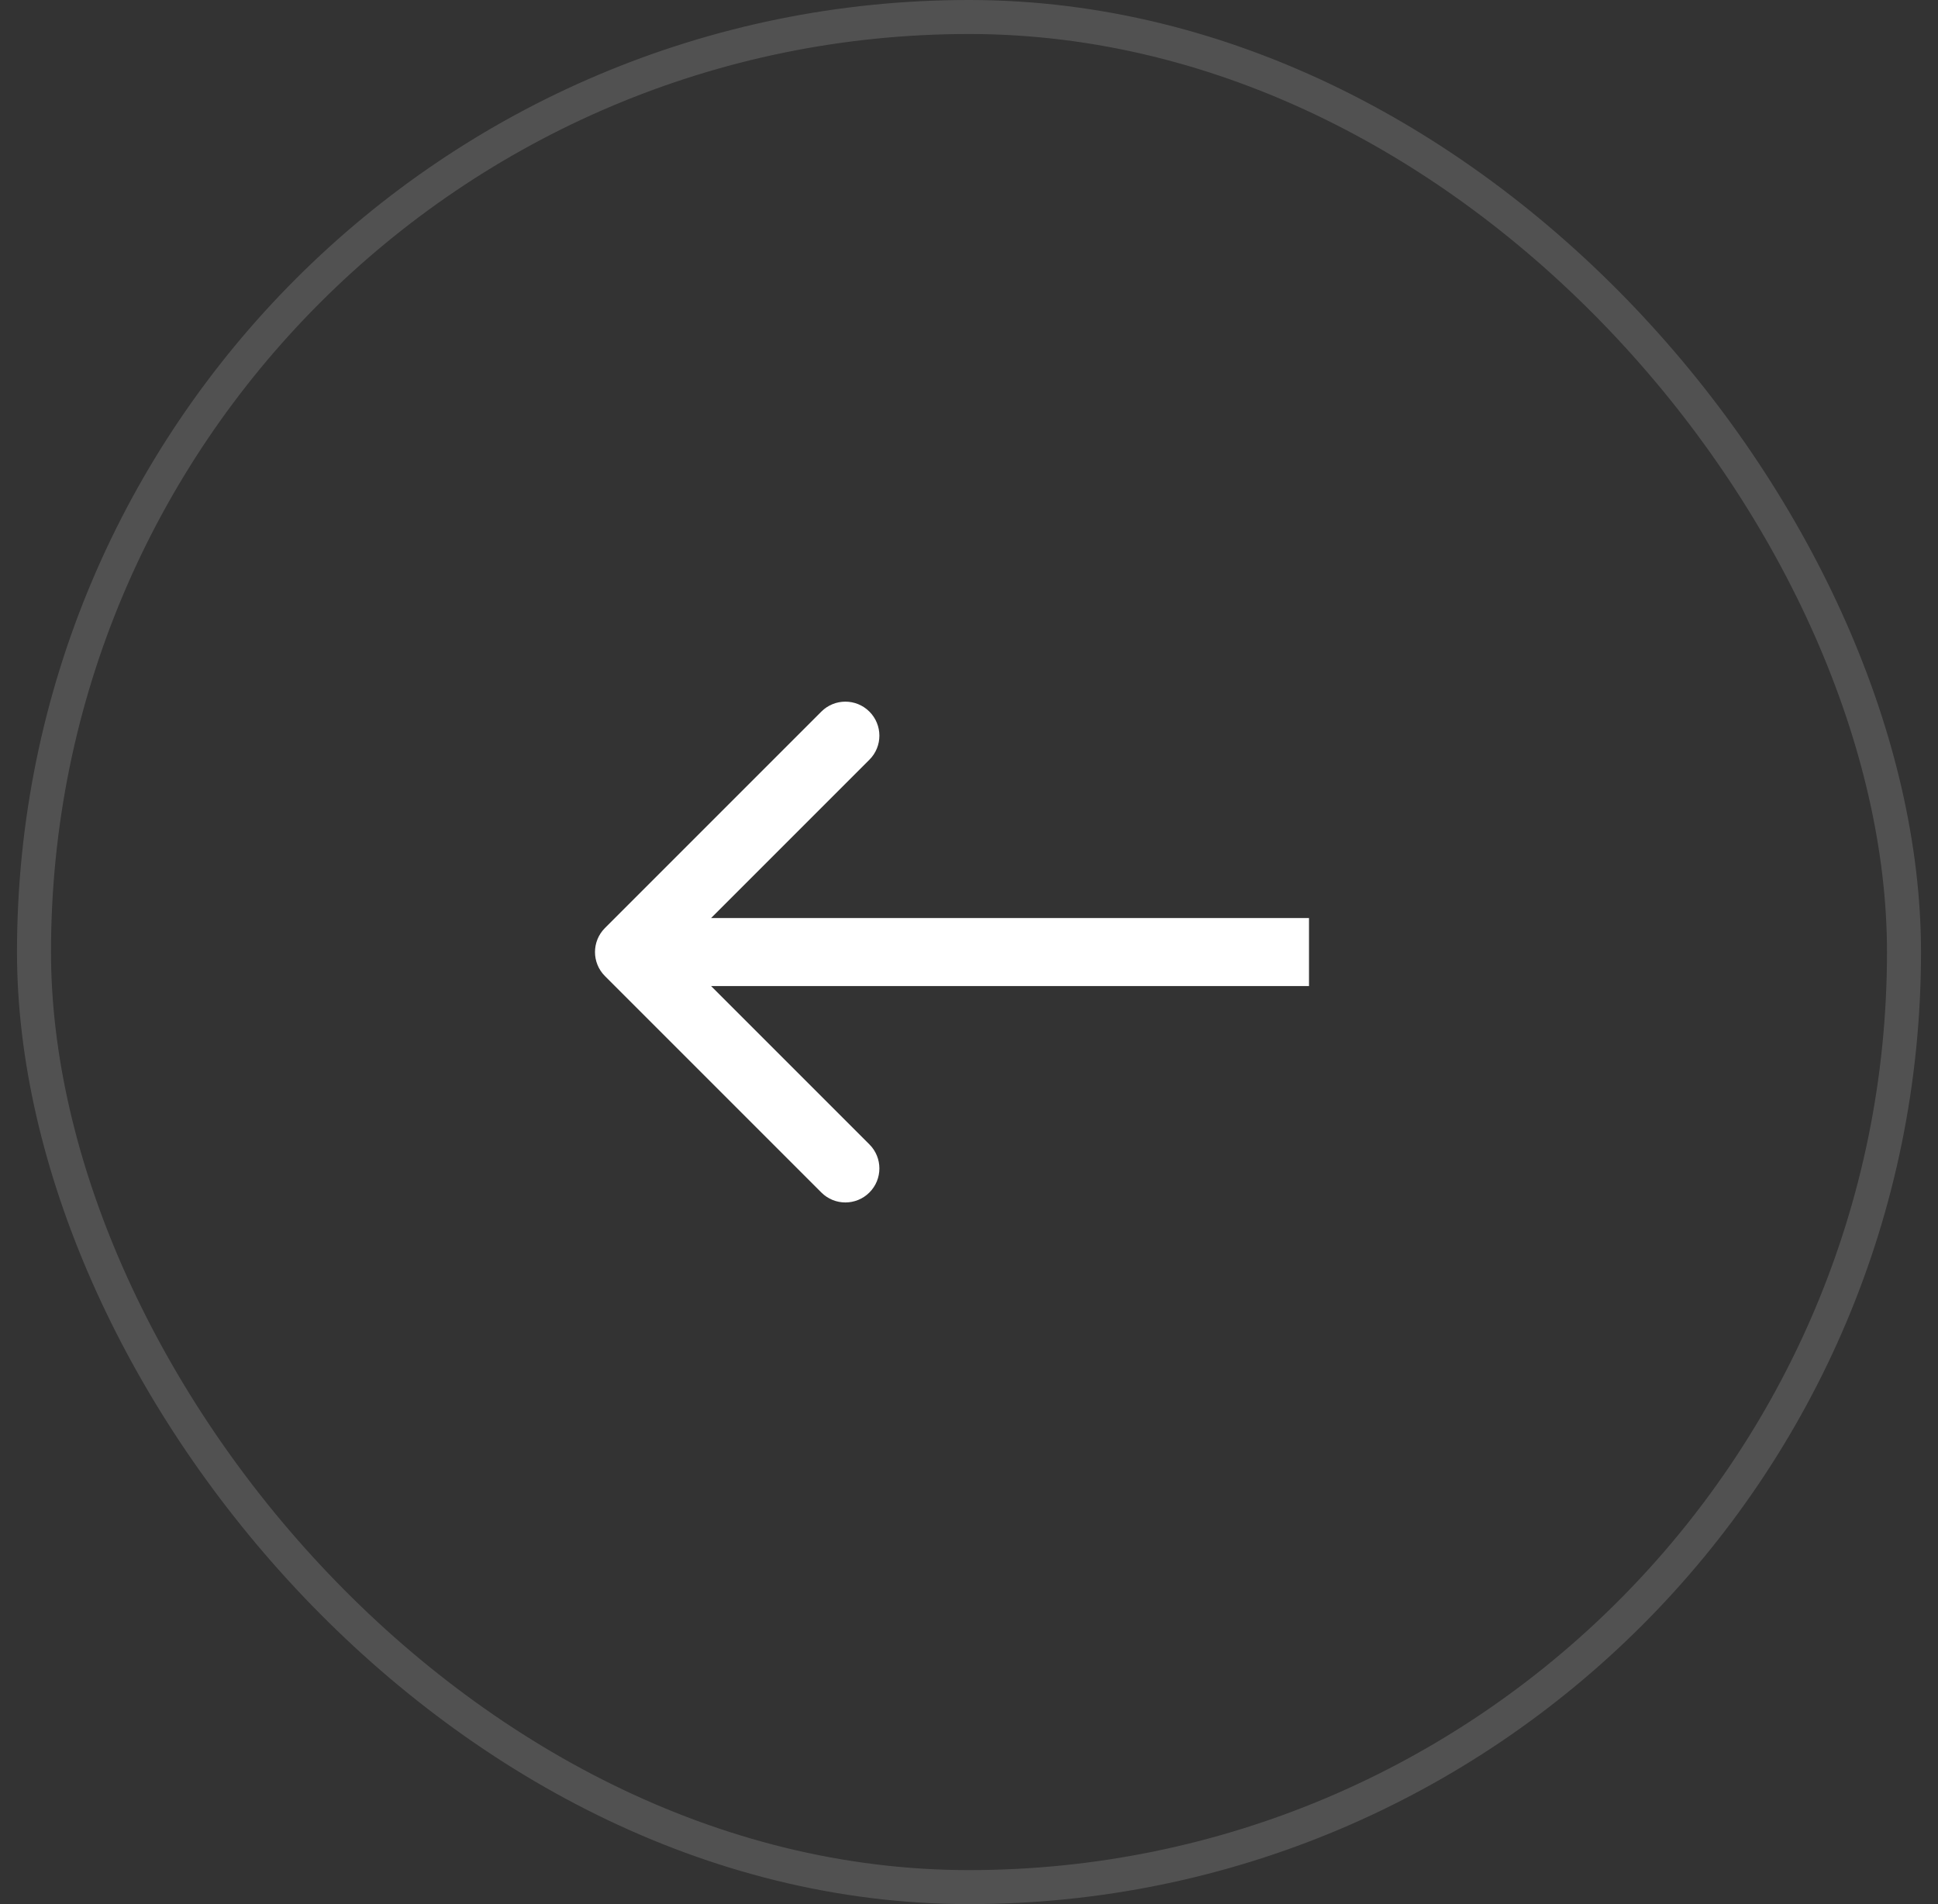 <?xml version="1.0" encoding="UTF-8"?> <svg xmlns="http://www.w3.org/2000/svg" width="57" height="56" viewBox="0 0 57 56" fill="none"><rect x="0" y="0" width="57" height="56" fill="#333333" stroke="none"/> <path d="M17.793 28.707C17.402 28.317 17.402 27.683 17.793 27.293L24.157 20.929C24.547 20.538 25.18 20.538 25.571 20.929C25.962 21.32 25.962 21.953 25.571 22.343L19.914 28L25.571 33.657C25.962 34.047 25.962 34.681 25.571 35.071C25.18 35.462 24.547 35.462 24.157 35.071L17.793 28.707ZM38.5 29H18.5V27H38.5V29Z" fill="white"></path> <rect x="1" y="0.5" width="55" height="55" rx="27.5" stroke="white" stroke-opacity="0.15"></rect> </svg> 